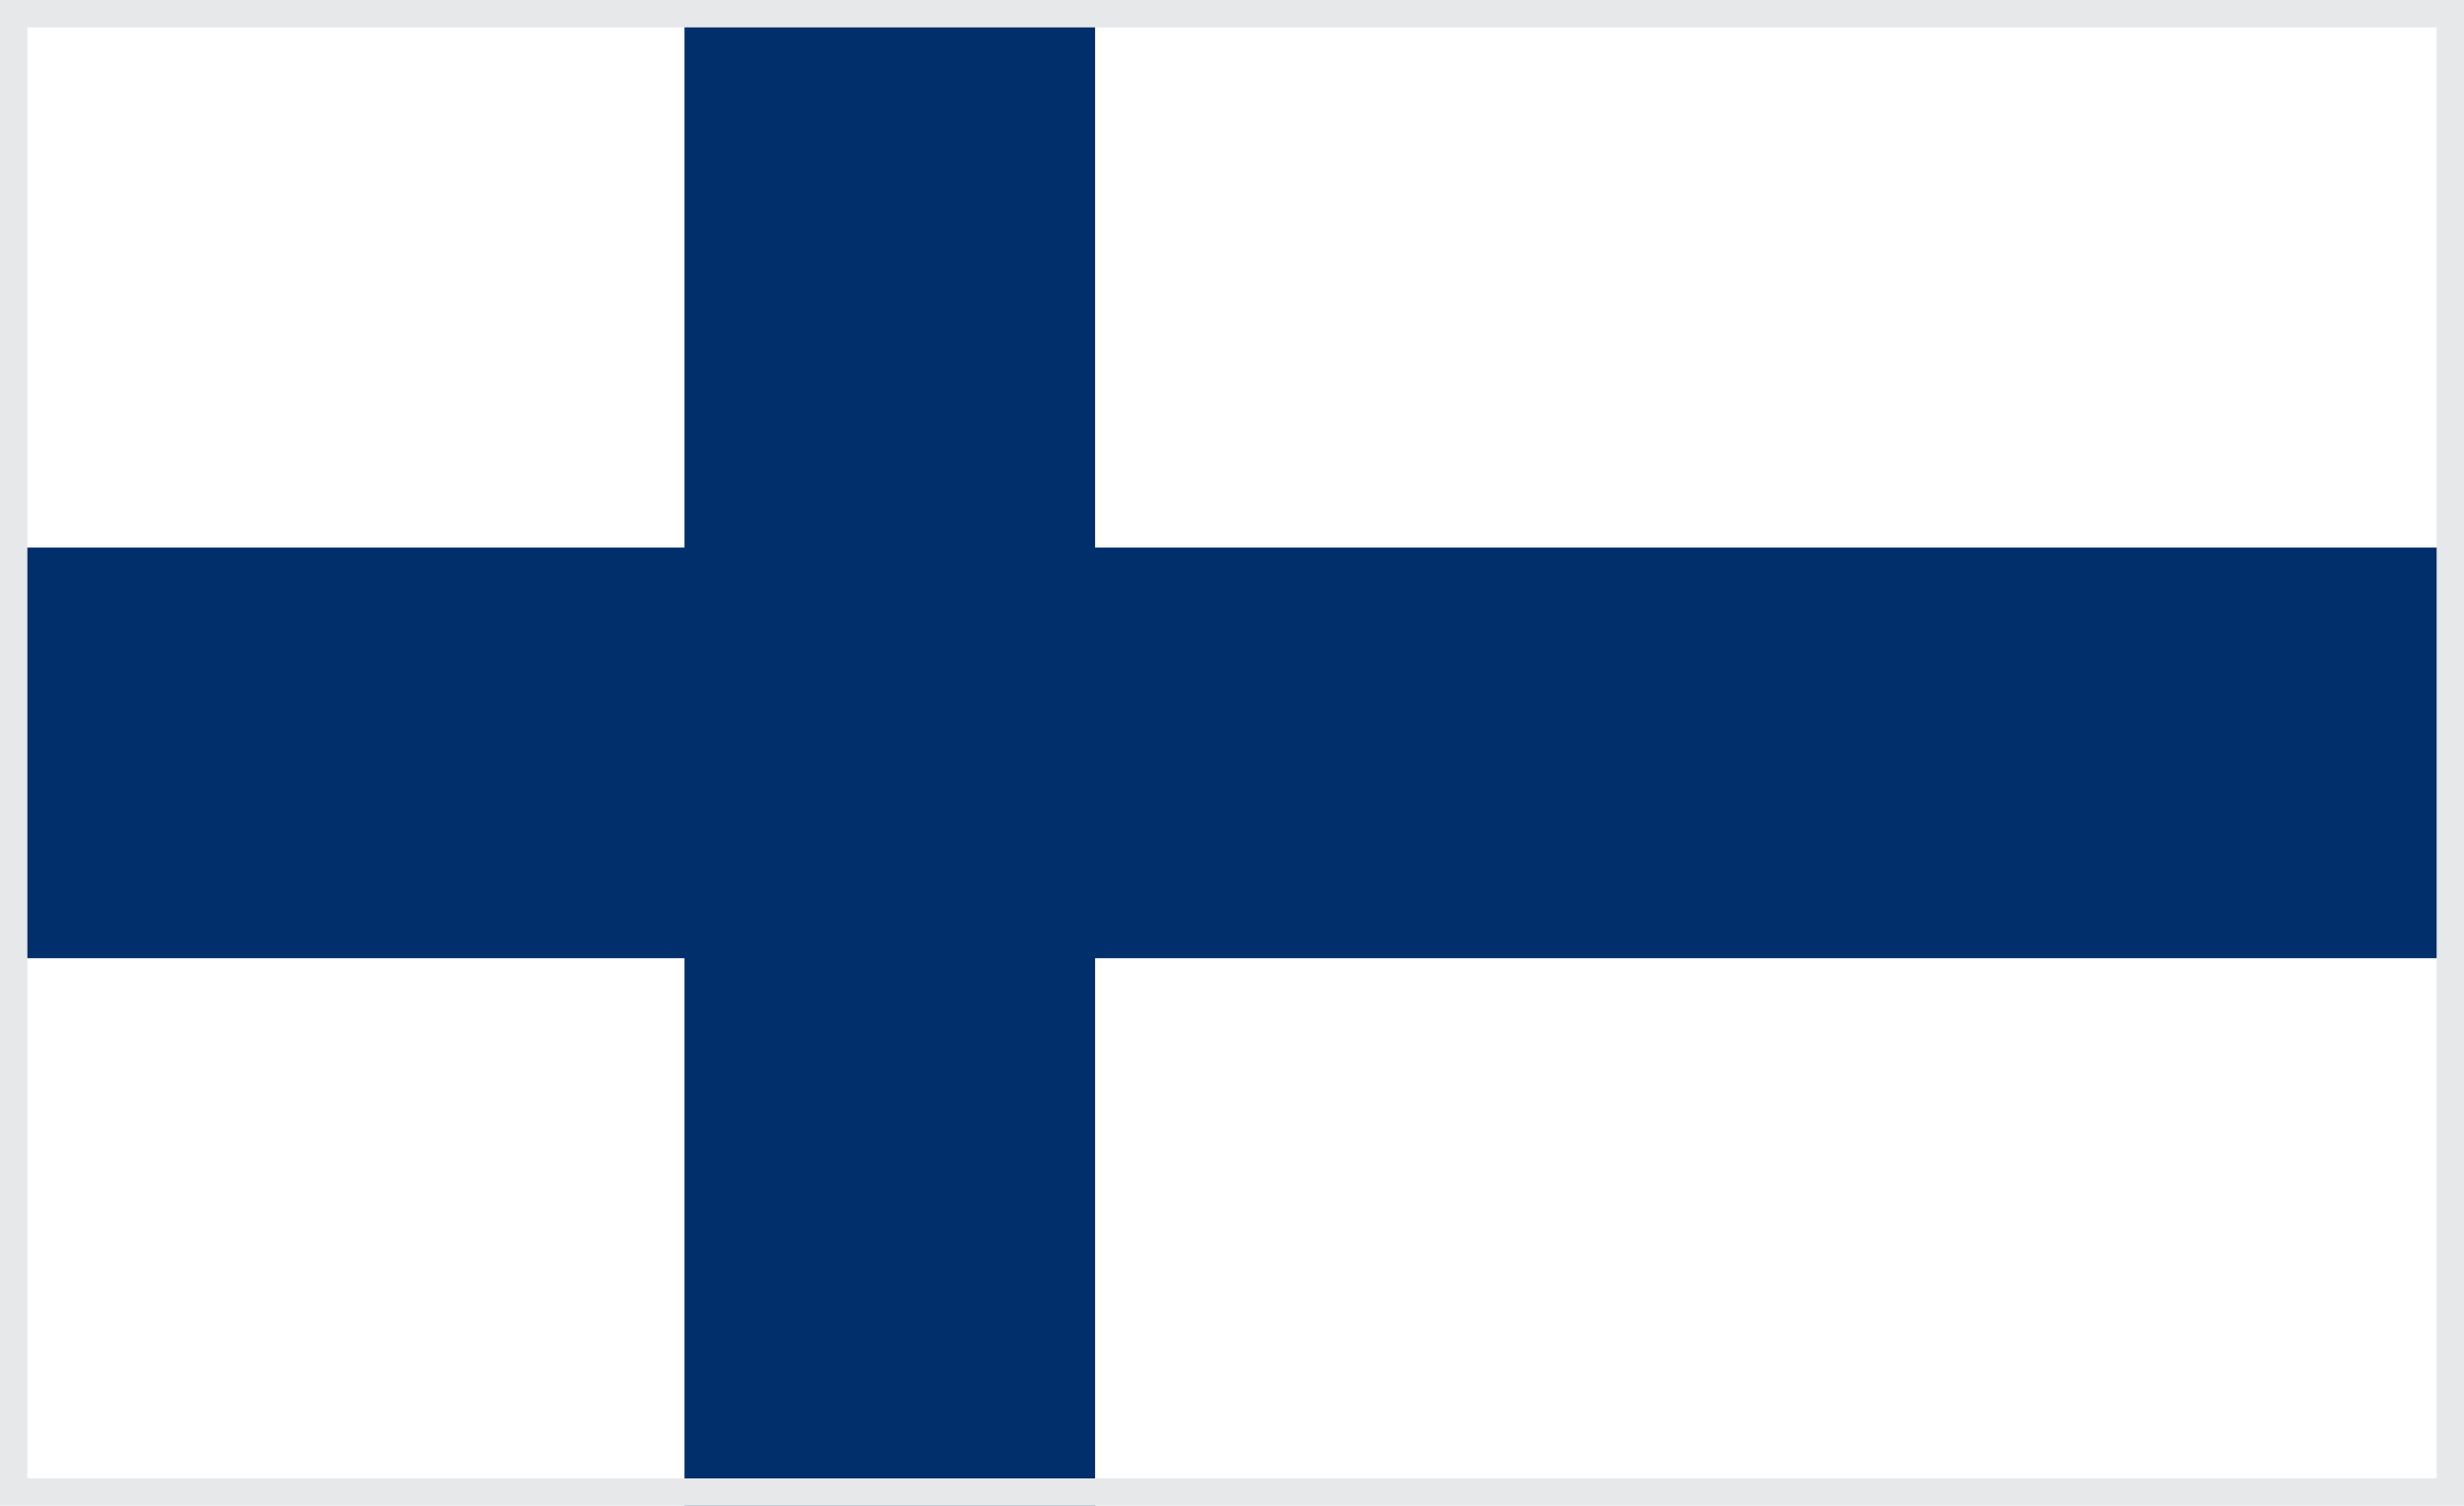 <svg xmlns="http://www.w3.org/2000/svg" width="1800" height="1100" viewBox="0 0 18 11"><path fill="#fff" d="M0 0h18v11H0z"/><path stroke="#002f6c" stroke-width="3" d="M0 5.5h18M6.5 0v11"/><path fill="none" stroke="#e6e8ea" stroke-width=".4" d="M0 0h18v11H0z" style="fill:#000;fill-opacity:0"/></svg>